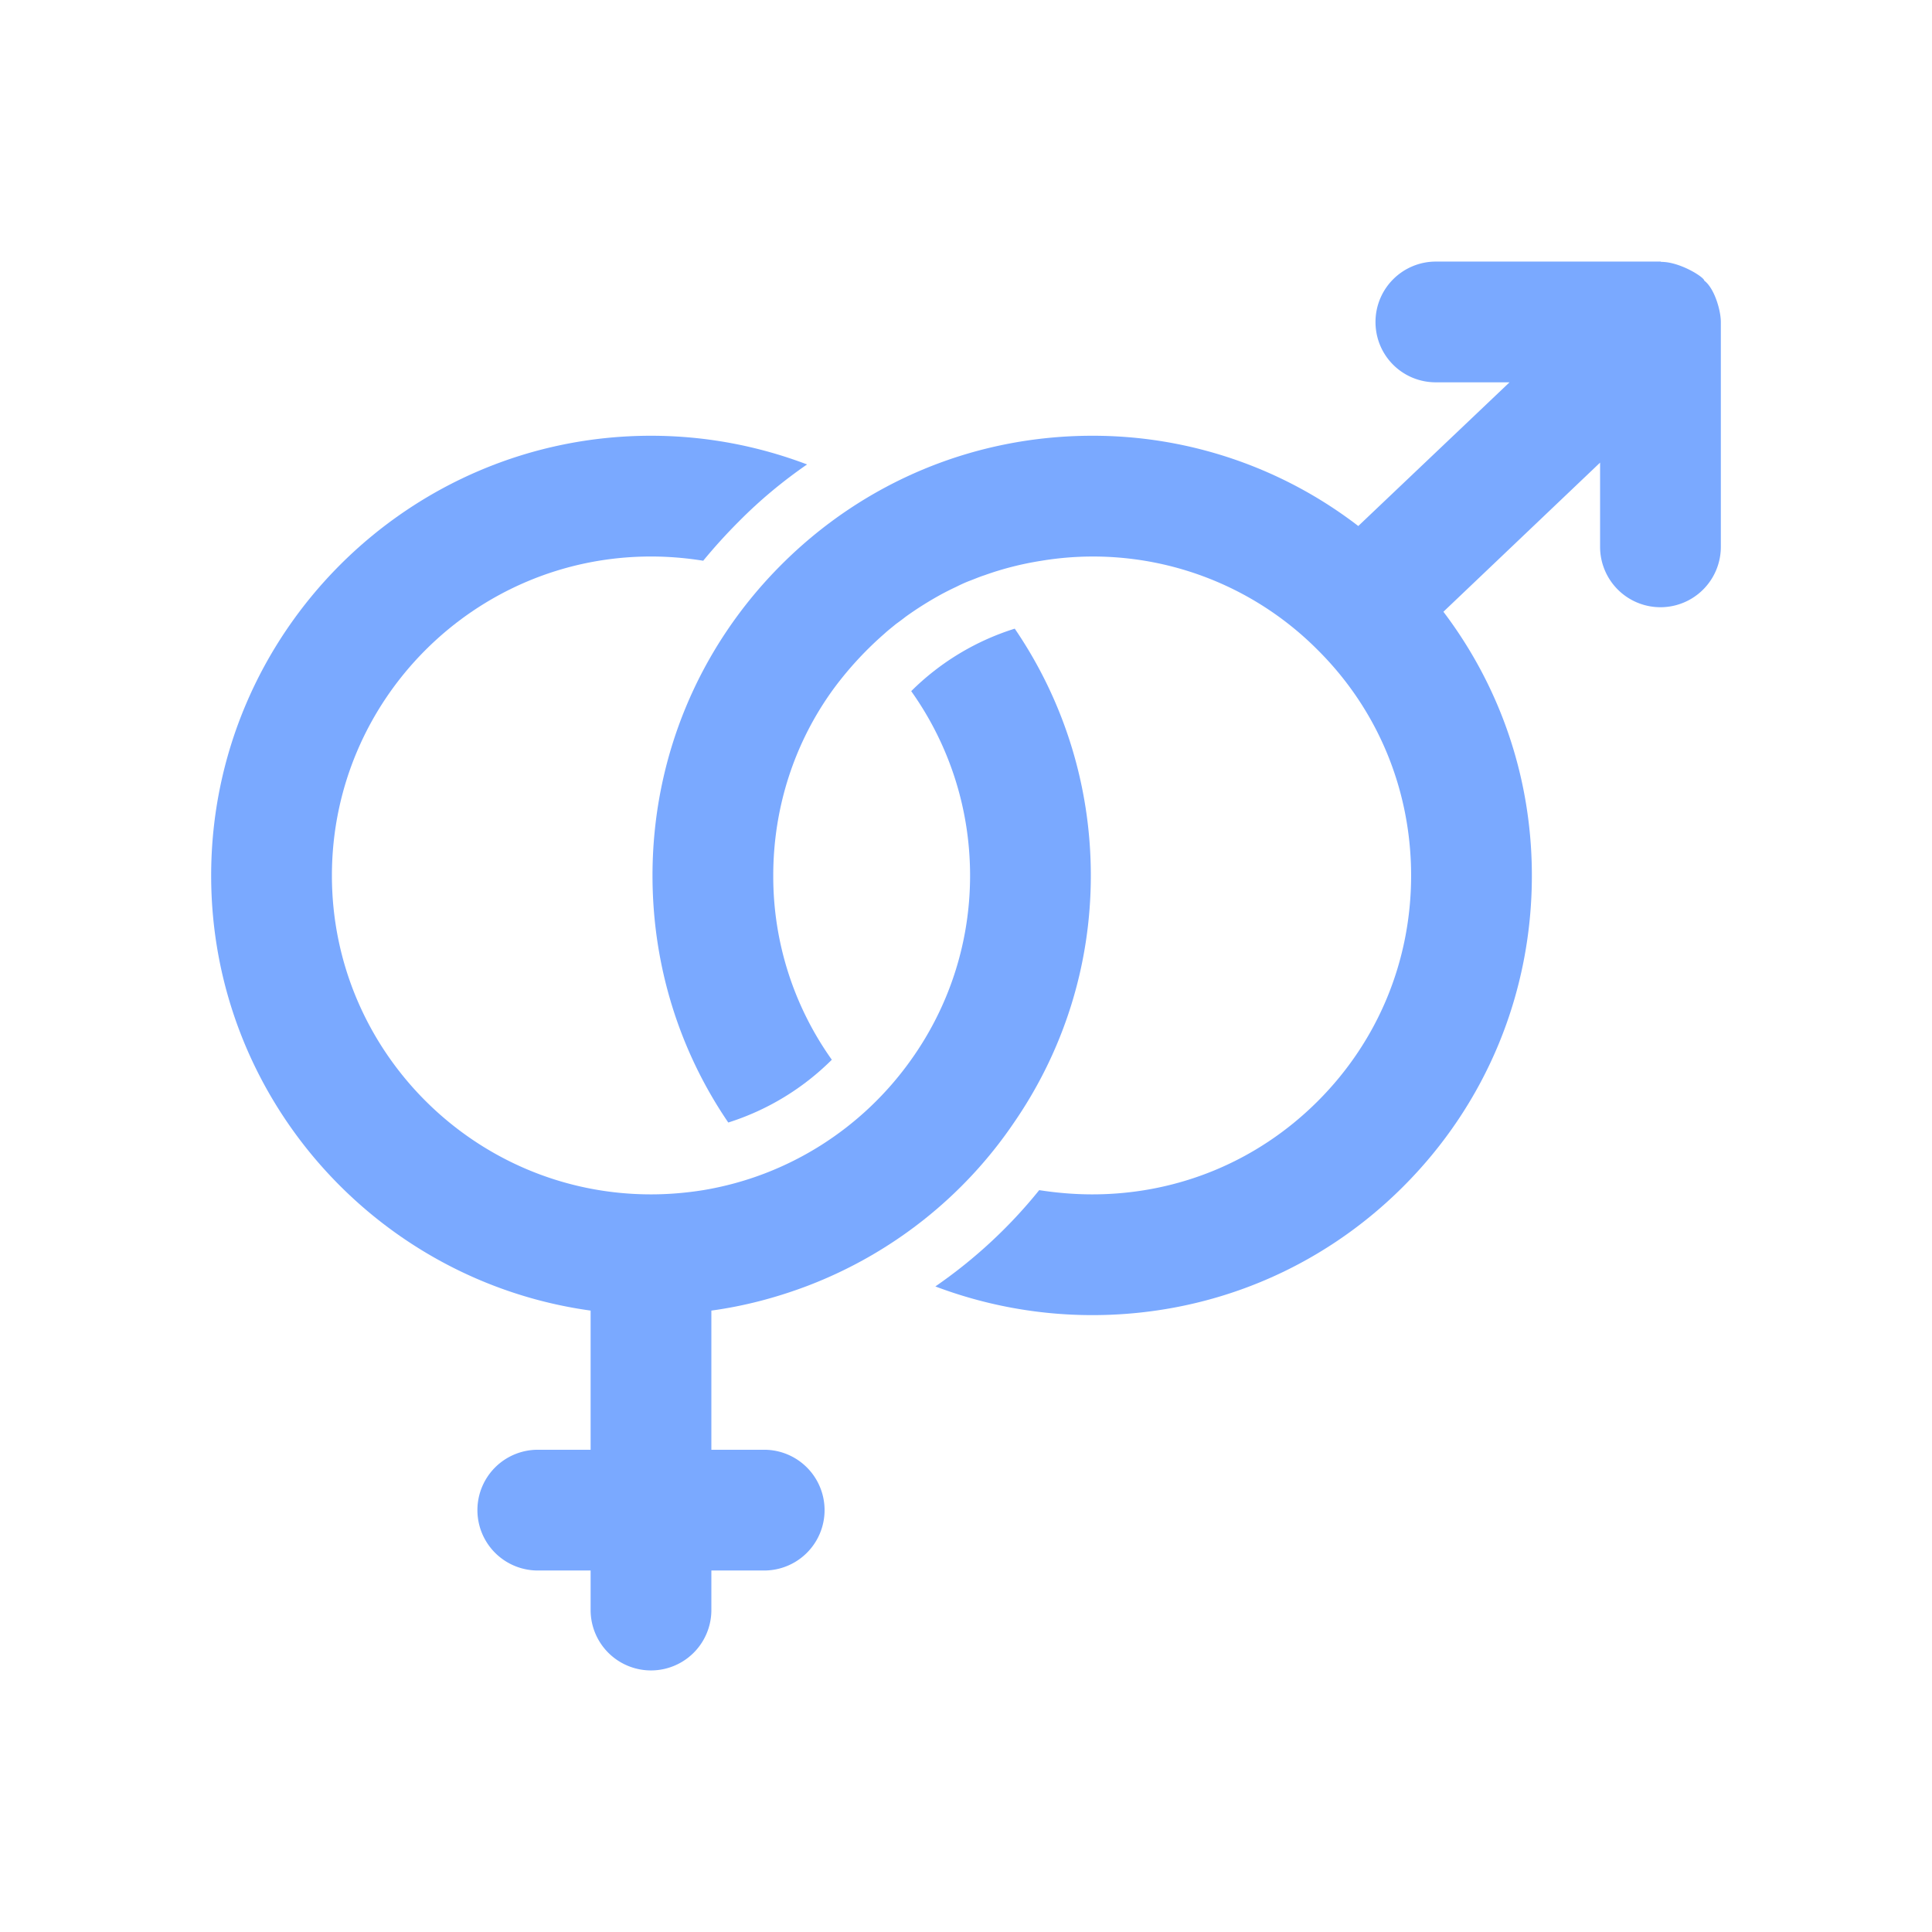 <svg xmlns="http://www.w3.org/2000/svg" version="1.1" xmlns:xlink="http://www.w3.org/1999/xlink" width="512" height="512" x="0" y="0" viewBox="0 0 64 64" style="enable-background:new 0 0 512 512" xml:space="preserve" class=""><g><path d="M25.315 48.025h-1.75v-4.61c1.1-.15 2.15-.43 3.16-.81 2.82-1.07 5.22-2.98 6.88-5.44 1.6-2.33 2.53-5.14 2.53-8.16 0-3.03-.93-5.85-2.52-8.18a8.44 8.44 0 0 0-3.43 2.07c1.23 1.73 1.95 3.84 1.95 6.11 0 2.28-.73 4.39-1.96 6.11-1.6 2.25-4.05 3.84-6.88 4.31-.56.09-1.14.14-1.73.14-5.83 0-10.57-4.74-10.57-10.56 0-5.83 4.74-10.57 10.57-10.57.59 0 1.17.05 1.73.14.37-.45.76-.88 1.17-1.29.7-.71 1.46-1.34 2.27-1.9-1.61-.61-3.35-.95-5.17-.95-8.03 0-14.57 6.54-14.57 14.57 0 7.35 5.48 13.43 12.57 14.41v4.61h-1.75a2 2 0 1 0 0 4h1.75v1.31a2 2 0 1 0 4 0v-1.31h1.75a2 2 0 1 0 0-4z" fill="#7aa9ff" opacity="1" data-original="#000000" class=""></path><path d="M56.455 9.295c0-.11-.796-.62-1.42-.62-.01 0-.02-.01-.03-.01h-7.44a2 2 0 0 0-2 2c0 1.11.89 2 2 2h2.44l-5.01 4.76a14.42 14.42 0 0 0-8.81-2.99c-3.89 0-7.55 1.52-10.3 4.27s-4.27 6.41-4.27 10.3c0 2.96.88 5.79 2.51 8.18a8.483 8.483 0 0 0 3.43-2.08 10.464 10.464 0 0 1-1.94-6.1c0-2.27.71-4.44 2.03-6.23a11.467 11.467 0 0 1 1.66-1.79c.12-.11.25-.21.37-.31.11-.08.22-.16.32-.24a11.402 11.402 0 0 1 1.21-.76c.15-.08.31-.16.46-.23.16-.08.31-.15.47-.21.16-.06.32-.13.48-.18.61-.22 1.25-.38 1.89-.48a10.492 10.492 0 0 1 9.15 2.96c2 1.99 3.09 4.65 3.09 7.47s-1.09 5.47-3.09 7.47-4.65 3.09-7.47 3.09c-.59 0-1.18-.05-1.76-.14-.99 1.23-2.15 2.3-3.44 3.19 1.64.62 3.4.95 5.2.95 3.89 0 7.55-1.51 10.3-4.26s4.26-6.41 4.26-10.3c0-3.2-1.03-6.23-2.93-8.74l5.19-4.94v2.79a2 2 0 1 0 4 0v-7.45c0-.382-.212-1.116-.55-1.37z" fill="#7aa9ff" opacity="1" data-original="#000000" class=""></path></g></svg>